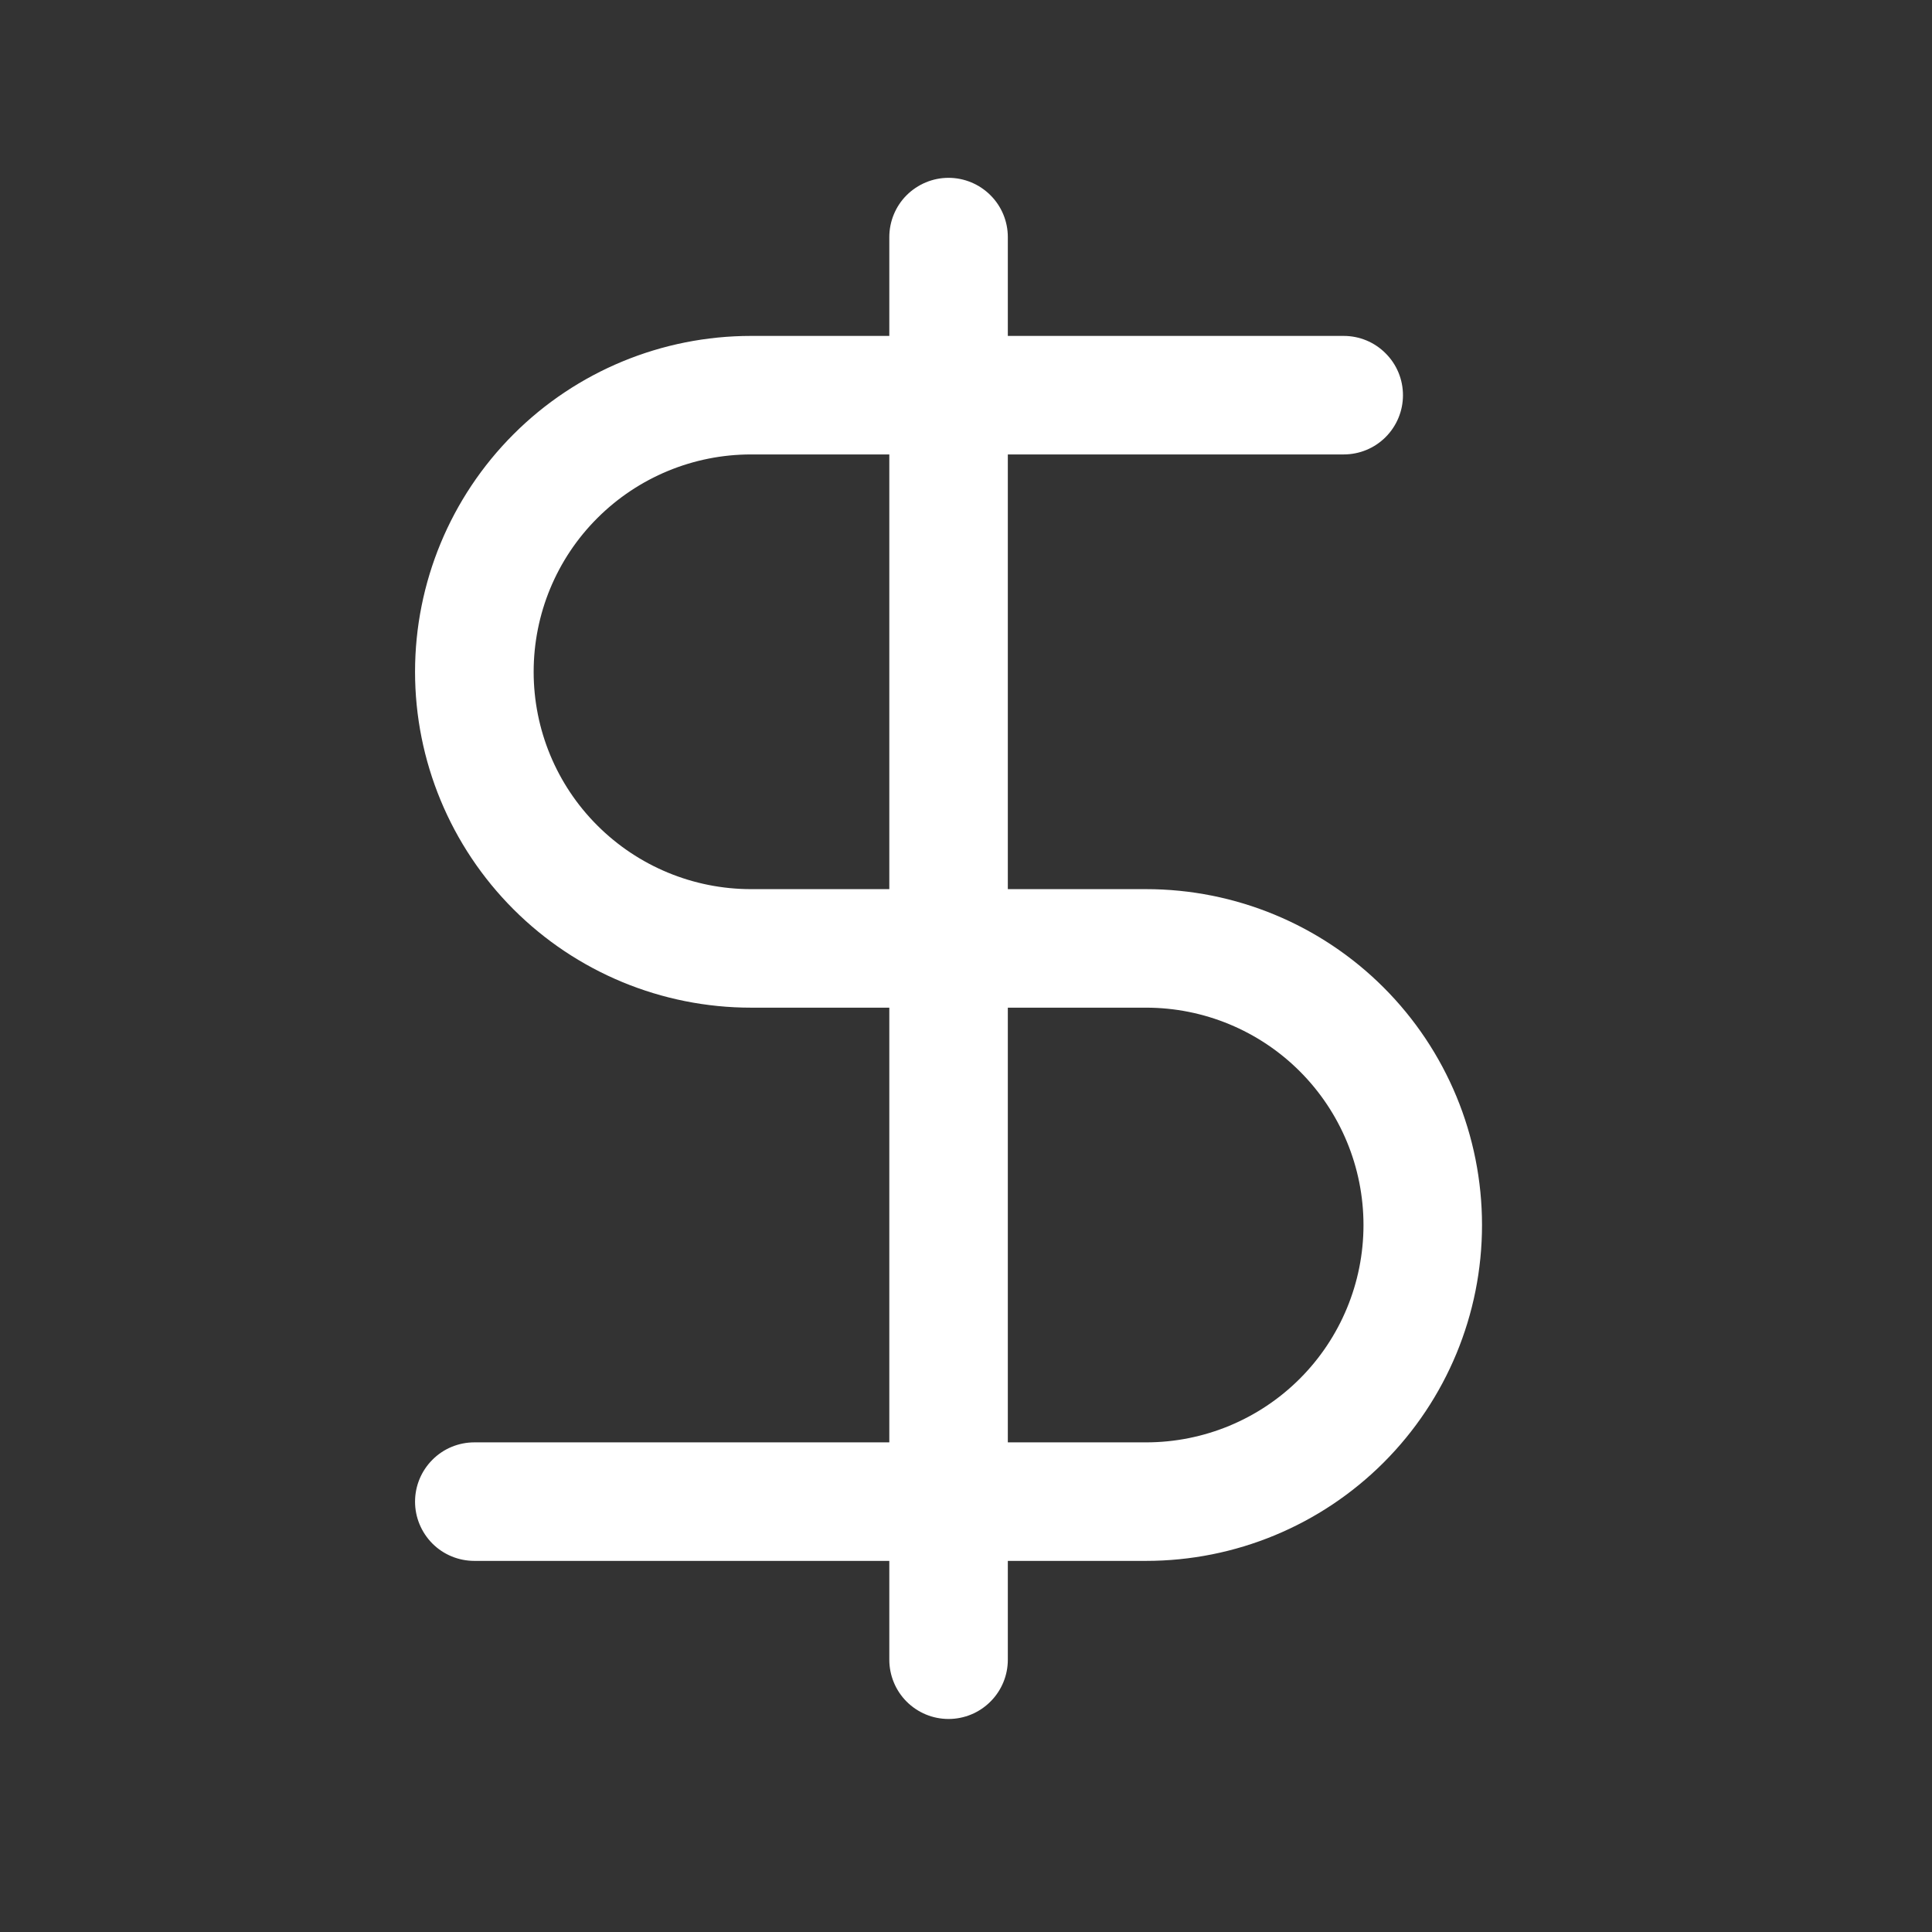 <?xml version="1.0" encoding="utf-8"?>
<svg xmlns="http://www.w3.org/2000/svg" fill="none" height="100%" overflow="visible" preserveAspectRatio="none" style="display: block;" viewBox="0 0 23 23" width="100%">
<rect x="0" y="0" width="23" height="23" fill="#333333" stroke="none"/>
<g id="mynaui:dollar-solid">
<path d="M11.292 2.117C11.479 2.117 11.659 2.192 11.791 2.324C11.924 2.456 11.998 2.636 11.998 2.823V3.999H15.996C16.184 3.999 16.363 4.073 16.495 4.206C16.628 4.338 16.702 4.517 16.702 4.705C16.702 4.892 16.628 5.071 16.495 5.204C16.363 5.336 16.184 5.41 15.996 5.41H11.998V10.585H13.644C14.705 10.585 15.722 11.006 16.472 11.756C17.222 12.506 17.643 13.523 17.643 14.584C17.643 15.644 17.222 16.661 16.472 17.411C15.722 18.161 14.705 18.582 13.644 18.582H11.998V19.758C11.998 19.945 11.924 20.125 11.791 20.257C11.659 20.39 11.479 20.464 11.292 20.464C11.105 20.464 10.926 20.39 10.793 20.257C10.661 20.125 10.587 19.945 10.587 19.758V18.582H5.647C5.46 18.582 5.28 18.508 5.148 18.376C5.016 18.243 4.941 18.064 4.941 17.877C4.941 17.689 5.016 17.51 5.148 17.378C5.28 17.245 5.46 17.171 5.647 17.171H10.587V11.996H8.94C7.88 11.996 6.862 11.575 6.113 10.825C5.363 10.075 4.941 9.058 4.941 7.998C4.941 6.937 5.363 5.92 6.113 5.17C6.862 4.42 7.88 3.999 8.94 3.999H10.587V2.823C10.587 2.636 10.661 2.456 10.793 2.324C10.926 2.192 11.105 2.117 11.292 2.117ZM10.587 5.41H8.94C8.254 5.41 7.596 5.683 7.111 6.168C6.625 6.653 6.353 7.311 6.353 7.998C6.353 8.684 6.625 9.342 7.111 9.827C7.596 10.312 8.254 10.585 8.94 10.585H10.587V5.41ZM11.998 11.996V17.171H13.644C14.331 17.171 14.989 16.898 15.474 16.413C15.959 15.928 16.232 15.27 16.232 14.584C16.232 13.897 15.959 13.239 15.474 12.754C14.989 12.269 14.331 11.996 13.644 11.996H11.998Z" fill="white" id="Vector"/>
</g>
</svg>